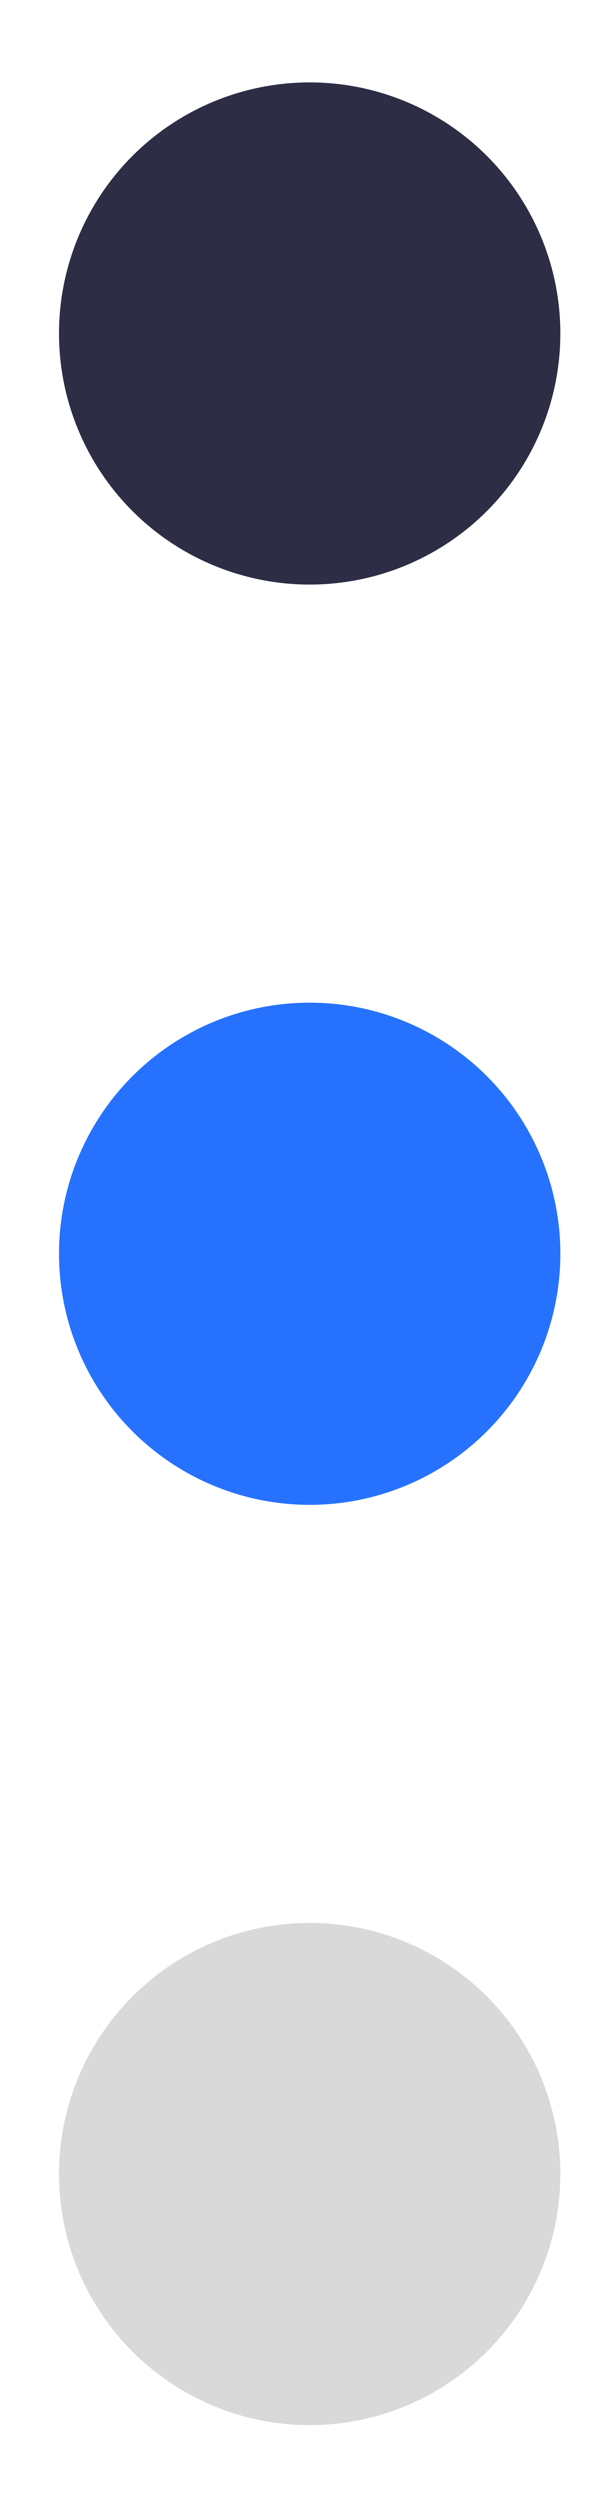 <svg width="6" height="25" viewBox="0 0 6 25" fill="none" xmlns="http://www.w3.org/2000/svg">
<g id="Group 1707478938">
<circle id="Ellipse 77" cx="3.102" cy="12.538" r="2.511" transform="rotate(90 3.102 12.538)" fill="#2672FF"/>
<circle id="Ellipse 78" cx="3.102" cy="3.335" r="2.511" transform="rotate(90 3.102 3.335)" fill="#2D2D46"/>
<circle id="Ellipse 79" cx="3.102" cy="21.741" r="2.511" transform="rotate(90 3.102 21.741)" fill="#D9D9D9"/>
</g>
</svg>
